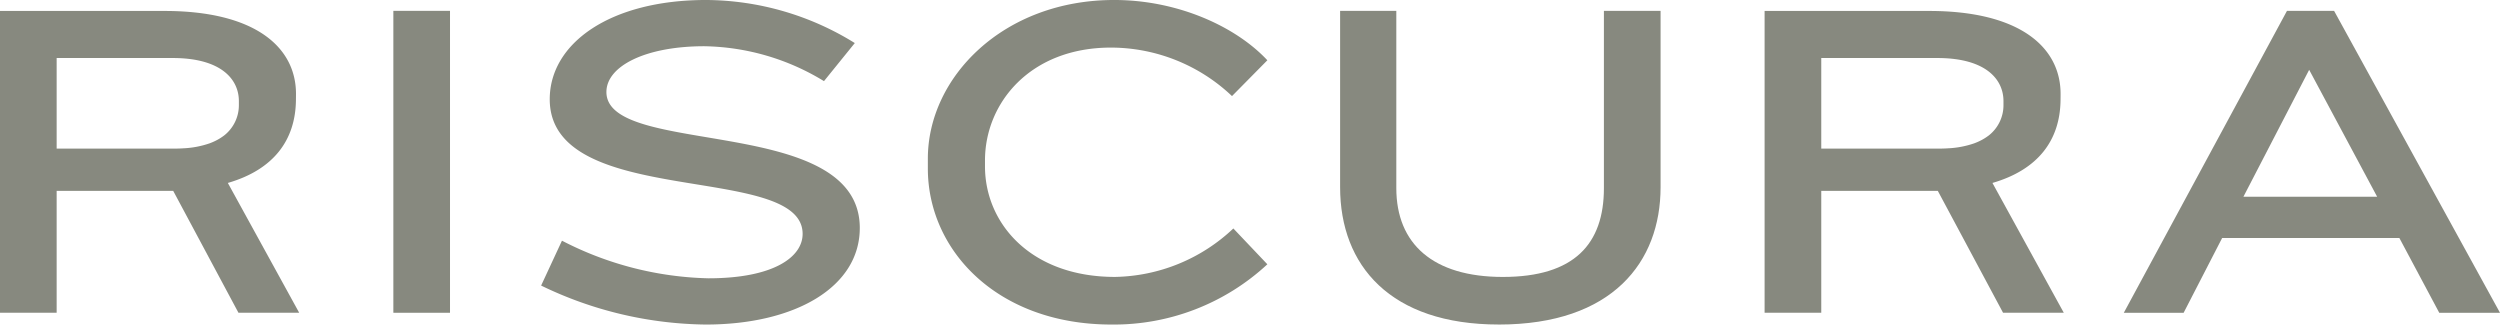 <?xml version="1.0" encoding="UTF-8"?> <svg xmlns="http://www.w3.org/2000/svg" width="260.001" height="33.753" viewBox="0 0 260.001 33.753"><g id="logo" transform="translate(-140 -104)"><path id="Path_1" data-name="Path 1" d="M48.555-7.322h5.892v-31.4H48.555Z" transform="translate(132.354 143.85)" fill="#87897f"></path><g id="Group_1" data-name="Group 1" transform="translate(196.279 104)"><path id="Path_2" data-name="Path 2" d="M-3.2-6.308a40.145,40.145,0,0,1-17.111-4.054l2.168-4.668A34.783,34.783,0,0,0-2.915-11.117c6.788,0,9.8-2.214,9.8-4.62,0-7.5-26.3-2.5-26.3-14,0-5.846,6.317-10.325,16.264-10.325a29.577,29.577,0,0,1,15.462,4.479l-3.205,3.96A24.555,24.555,0,0,0-3.339-35.253c-6.128,0-10.182,2.074-10.182,4.762,0,6.835,26.351,2.261,26.351,14.142C12.83-10.221,6.137-6.308-3.2-6.308" transform="translate(20.309 40.061)" fill="#87897f"></path></g><g id="Group_2" data-name="Group 2" transform="translate(236.497 104)"><path id="Path_3" data-name="Path 3" d="M-5.911-1.868A18.323,18.323,0,0,0-18.5-6.912c-8.39,0-13.1,5.751-13.1,11.739v.612c0,5.94,4.762,11.5,13.53,11.5A18.364,18.364,0,0,0-5.77,11.9l3.536,3.725A23.454,23.454,0,0,1-18.45,21.891c-11.881,0-19.092-7.731-19.092-16.216V4.638c0-8.485,7.872-16.5,19.374-16.5,6.647,0,12.68,2.78,15.934,6.269Z" transform="translate(37.542 11.861)" fill="#87897f"></path></g><g id="Group_3" data-name="Group 3" transform="translate(279.373 105.132)"><path id="Path_4" data-name="Path 4" d="M-3.083-6.1c-11.267,0-16.5-6.129-16.5-14.284V-38.718h5.845v18.432c0,5.8,3.819,9.238,11.078,9.238,7.449,0,10.512-3.441,10.512-9.238V-38.718h5.894v18.337c0,7.778-5,14.284-16.829,14.284" transform="translate(19.582 38.718)" fill="#87897f"></path></g><path id="Path_6" data-name="Path 6" d="M-3.171,0l-16.97,31.4h6.222l4.006-7.778H8.52L12.669,31.4h6.317L1.731,0ZM-.862,6.129l7.071,13.2H-7.7Z" transform="translate(381.016 105.132)" fill="#87897f"></path><g id="Group_6" data-name="Group 6" transform="translate(140 105.132)"><path id="Path_7" data-name="Path 7" d="M-5.815-5.867l-7.421-13.5c4.779-1.389,7.03-4.466,7.082-8.6,0-.056.008-.6.006-.66,0-4.856-4.243-8.627-13.67-8.627H-36.931V-5.867h5.892v-12.68h12.12l6.787,12.68ZM-18.971-32.36c5.044,0,6.883,2.216,6.883,4.479v.377A4,4,0,0,1-13.626-24.3c-.026.02-.056.039-.083.06a5.259,5.259,0,0,1-.623.393,5.808,5.808,0,0,1-.622.29c-.06.024-.12.047-.181.071a9.671,9.671,0,0,1-2.665.514c-.06,0-.118.008-.179.011-.257.013-.521.022-.8.022H-31.039V-32.36Z" transform="translate(36.931 37.262)" fill="#87897f"></path></g><g id="Group_7" data-name="Group 7" transform="translate(323.519 105.132)"><path id="Path_8" data-name="Path 8" d="M-5.815-5.867l-7.42-13.5c4.777-1.389,7.03-4.466,7.082-8.6,0-.056.007-.6.005-.66,0-4.856-4.242-8.627-13.67-8.627H-36.931V-5.867h5.893v-12.68h12.119l6.788,12.68ZM-18.97-32.36c5.044,0,6.882,2.216,6.882,4.479v.377A4,4,0,0,1-13.625-24.3c-.026.02-.057.039-.084.06a5.247,5.247,0,0,1-.622.393,5.808,5.808,0,0,1-.622.29c-.06.024-.121.047-.182.071a9.665,9.665,0,0,1-2.664.514c-.061,0-.118.008-.179.011-.257.013-.521.022-.8.022H-31.038V-32.36Z" transform="translate(36.931 37.262)" fill="#87897f"></path></g></g></svg> 